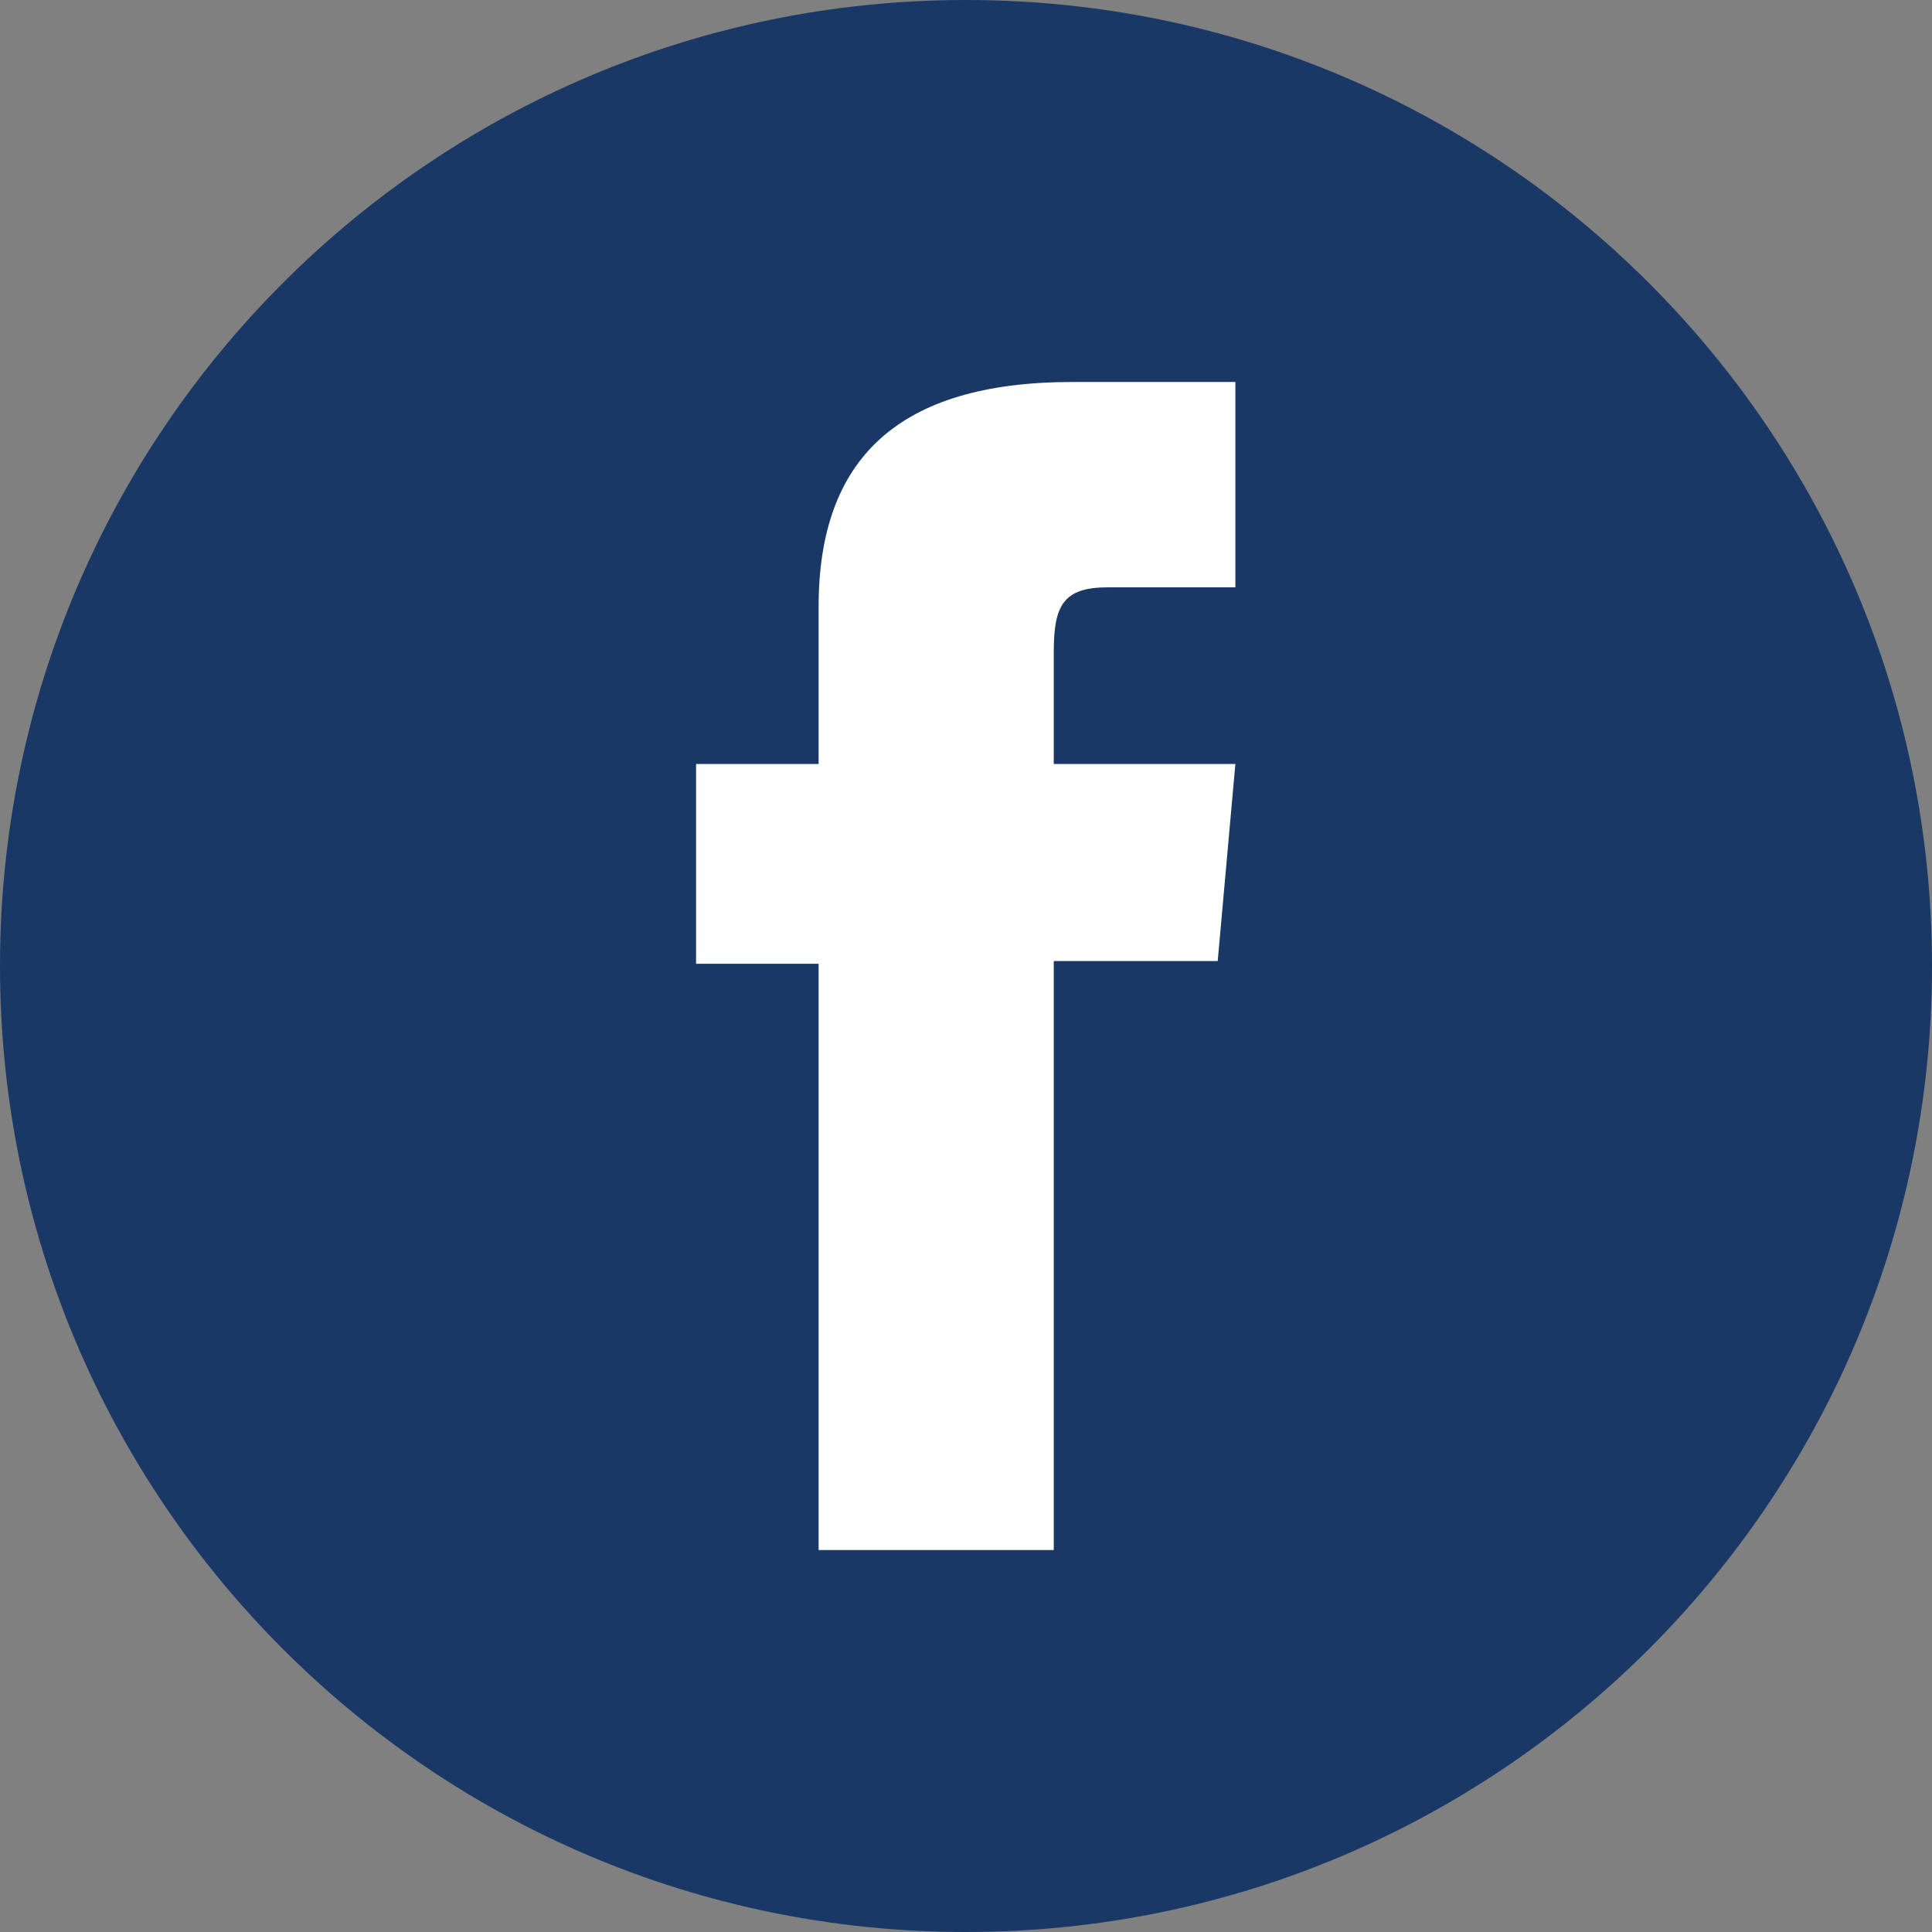 <?xml version="1.0" encoding="UTF-8"?> <svg xmlns="http://www.w3.org/2000/svg" xmlns:xlink="http://www.w3.org/1999/xlink" version="1.1" id="Capa_1" x="0px" y="0px" viewBox="0 0 35 35" style="enable-background:new 0 0 35 35;" xml:space="preserve"><rect x="0" y="0" width="35" height="35" fill="#808080" stroke="none"/> <style type="text/css"> .st0{fill:#193866;} .st1{fill:#FFFFFF;} </style> <g id="XMLID_00000099633850827915420980000017795775515646157188_"> <path id="XMLID_00000163052885887769346100000016573181393489448104_" class="st0" d="M17.5,35L17.5,35C7.83,35,0,27.16,0,17.5v0 C0,7.84,7.83,0,17.5,0h0C27.16,0,35,7.84,35,17.5v0C35,27.16,27.16,35,17.5,35z"></path> <path id="XMLID_00000146467999539107576460000003428890462427327885_" class="st1" d="M14.83,28.08h4.26V17.41h2.97l0.32-3.57 h-3.29c0,0,0-1.33,0-2.03c0-0.84,0.17-1.17,0.98-1.17c0.66,0,2.31,0,2.31,0V6.92c0,0-2.43,0-2.95,0c-3.17,0-4.6,1.4-4.6,4.07 c0,2.33,0,2.85,0,2.85h-2.22v3.62h2.22V28.08z"></path> </g> </svg> 